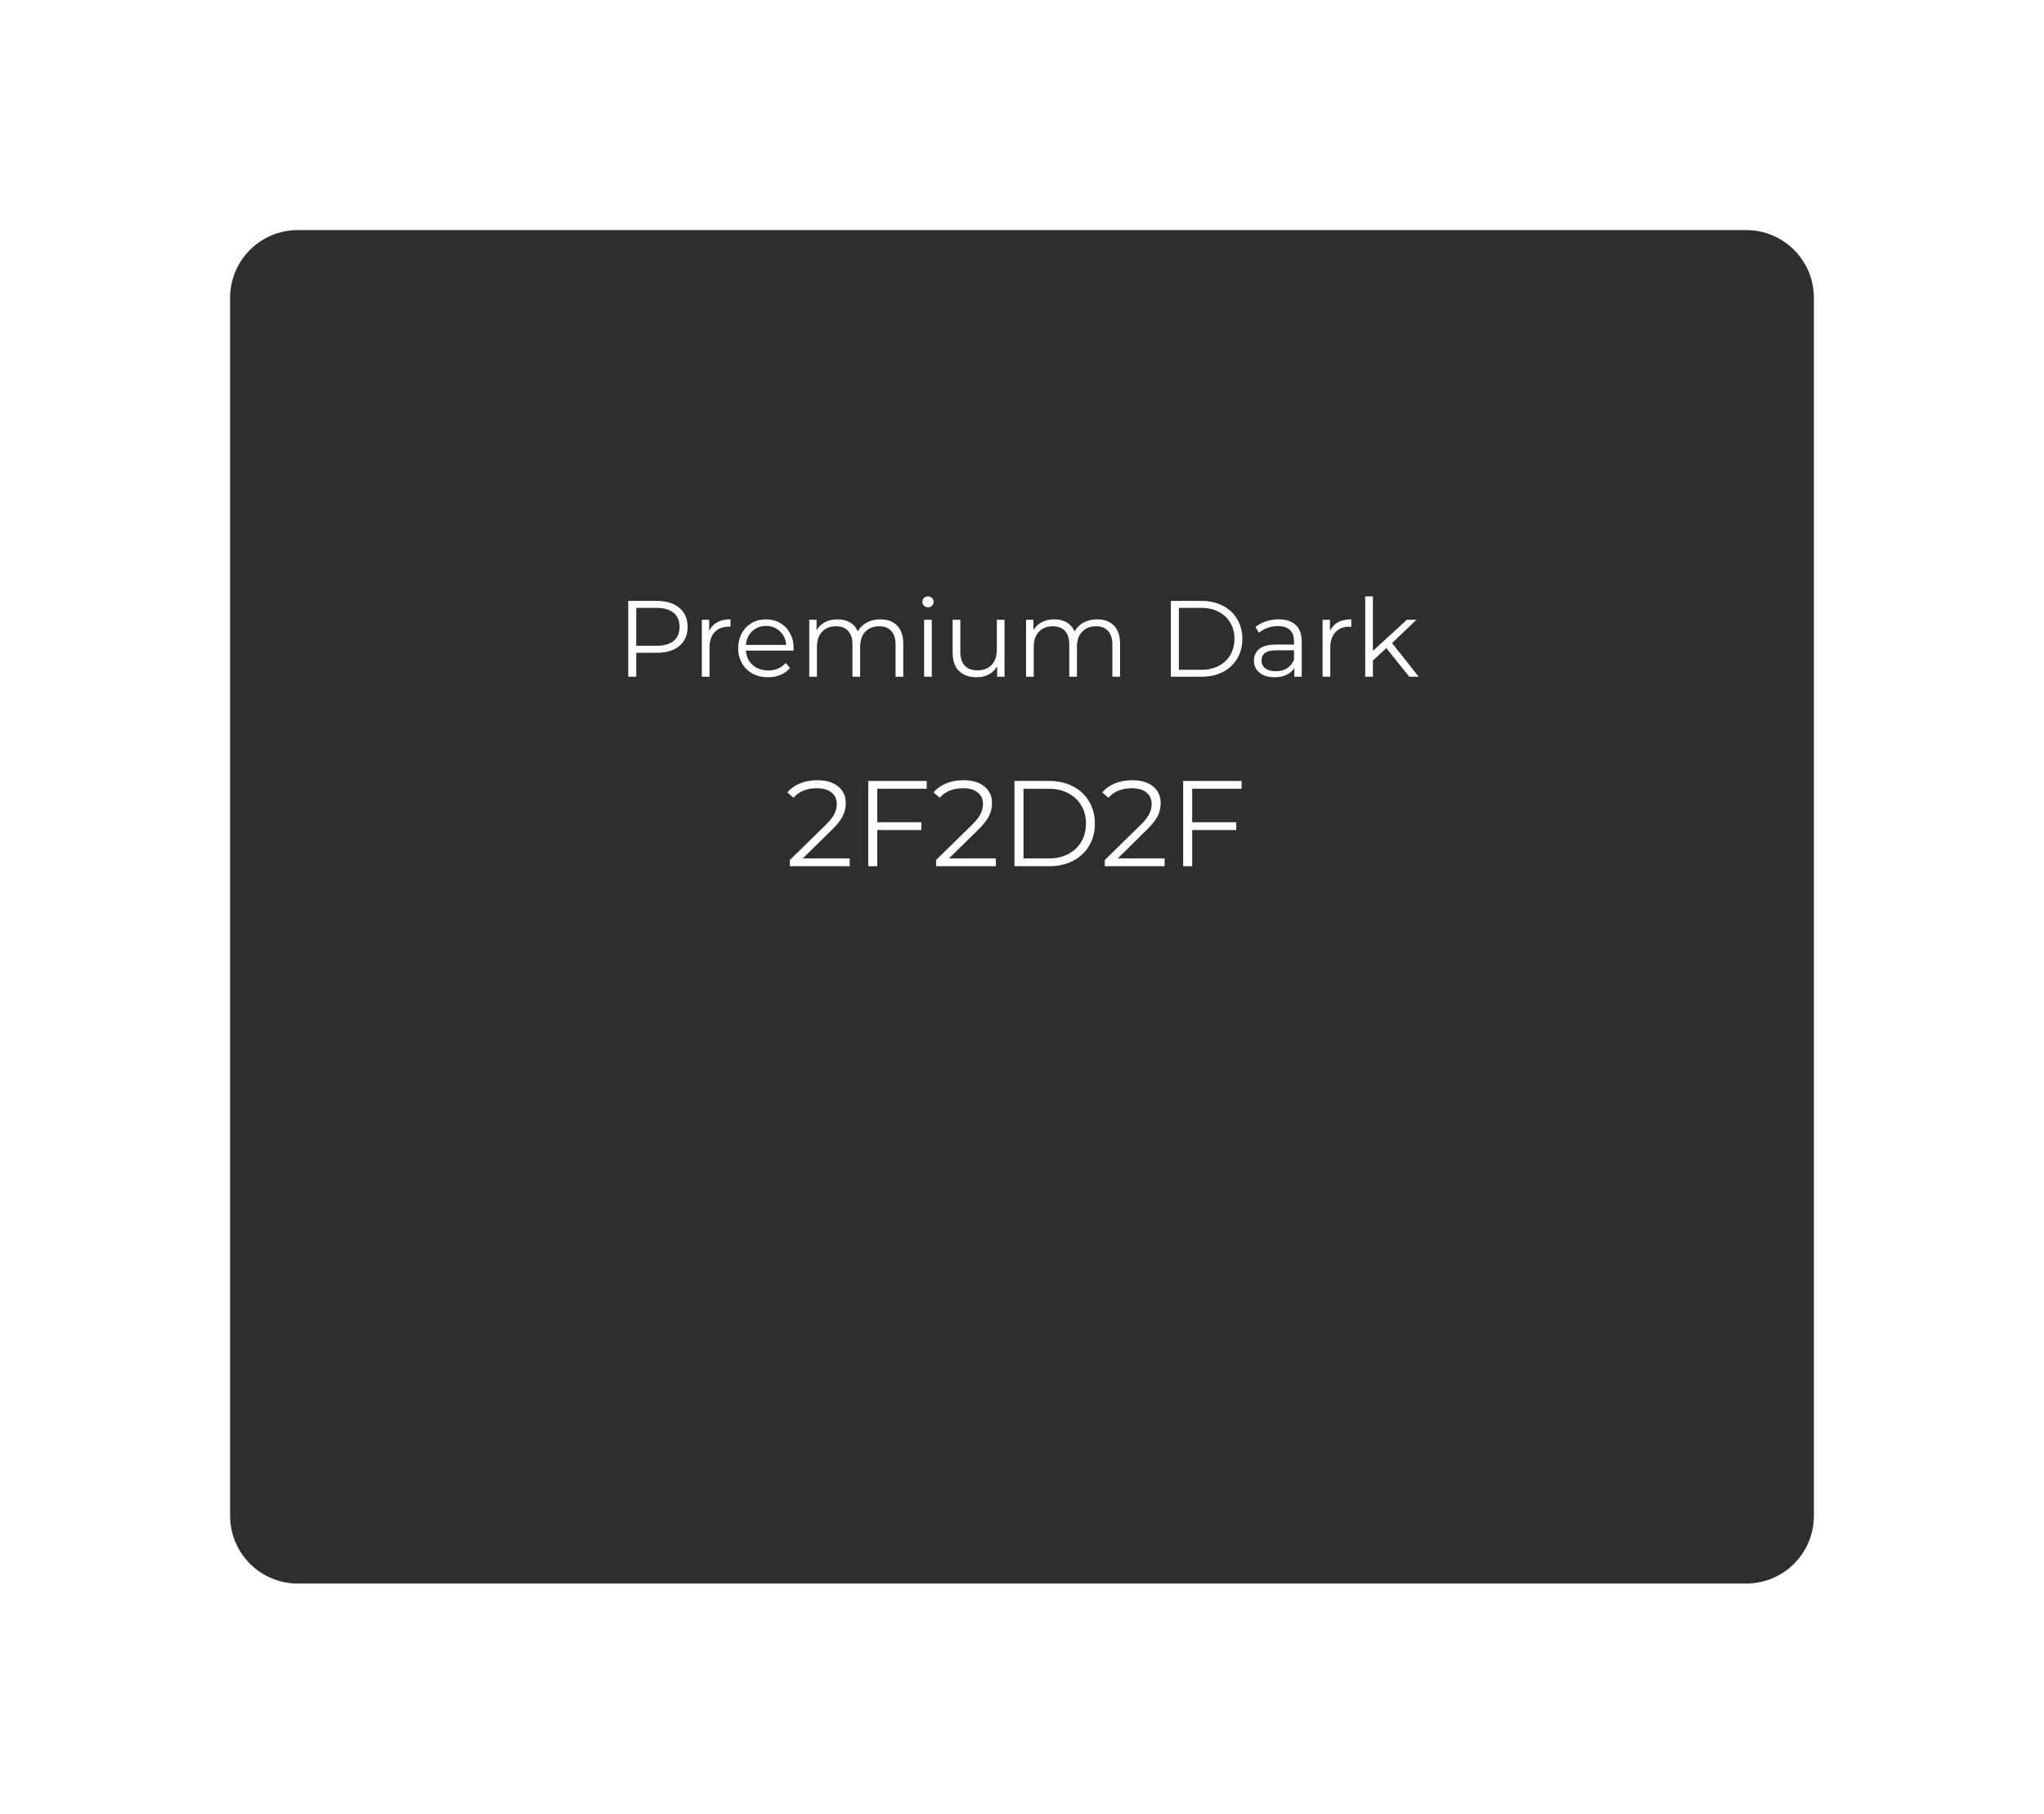 <?xml version="1.0" encoding="UTF-8"?> <svg xmlns="http://www.w3.org/2000/svg" width="302" height="268" viewBox="0 0 302 268" fill="none"> <g filter="url(#filter0_d_1041_3117)"> <path d="M34 19C34 13.477 38.477 9 44 9H258C263.523 9 268 13.477 268 19V199C268 204.523 263.523 209 258 209H44C38.477 209 34 204.523 34 199V19Z" fill="#2F2D2F"></path> </g> <path d="M125.54 126.848V128H116.702V127.082L121.94 121.952C122.6 121.304 123.044 120.746 123.272 120.278C123.512 119.798 123.632 119.318 123.632 118.838C123.632 118.094 123.374 117.518 122.858 117.11C122.354 116.69 121.628 116.48 120.68 116.48C119.204 116.48 118.058 116.948 117.242 117.884L116.324 117.092C116.816 116.516 117.44 116.072 118.196 115.76C118.964 115.448 119.828 115.292 120.788 115.292C122.072 115.292 123.086 115.598 123.83 116.21C124.586 116.81 124.964 117.638 124.964 118.694C124.964 119.342 124.82 119.966 124.532 120.566C124.244 121.166 123.698 121.856 122.894 122.636L118.61 126.848H125.54Z" fill="white"></path> <path d="M129.614 116.552V121.502H136.13V122.654H129.614V128H128.282V115.4H136.922V116.552H129.614Z" fill="white"></path> <path d="M147.143 126.848V128H138.305V127.082L143.543 121.952C144.203 121.304 144.647 120.746 144.875 120.278C145.115 119.798 145.235 119.318 145.235 118.838C145.235 118.094 144.977 117.518 144.461 117.11C143.957 116.69 143.231 116.48 142.283 116.48C140.807 116.48 139.661 116.948 138.845 117.884L137.927 117.092C138.419 116.516 139.043 116.072 139.799 115.76C140.567 115.448 141.431 115.292 142.391 115.292C143.675 115.292 144.689 115.598 145.433 116.21C146.189 116.81 146.567 117.638 146.567 118.694C146.567 119.342 146.423 119.966 146.135 120.566C145.847 121.166 145.301 121.856 144.497 122.636L140.213 126.848H147.143Z" fill="white"></path> <path d="M149.886 115.4H155.016C156.348 115.4 157.524 115.67 158.544 116.21C159.564 116.738 160.356 117.482 160.92 118.442C161.484 119.39 161.766 120.476 161.766 121.7C161.766 122.924 161.484 124.016 160.92 124.976C160.356 125.924 159.564 126.668 158.544 127.208C157.524 127.736 156.348 128 155.016 128H149.886V115.4ZM154.944 126.848C156.048 126.848 157.014 126.632 157.842 126.2C158.67 125.756 159.312 125.15 159.768 124.382C160.224 123.602 160.452 122.708 160.452 121.7C160.452 120.692 160.224 119.804 159.768 119.036C159.312 118.256 158.67 117.65 157.842 117.218C157.014 116.774 156.048 116.552 154.944 116.552H151.218V126.848H154.944Z" fill="white"></path> <path d="M172.069 126.848V128H163.231V127.082L168.469 121.952C169.129 121.304 169.573 120.746 169.801 120.278C170.041 119.798 170.161 119.318 170.161 118.838C170.161 118.094 169.903 117.518 169.387 117.11C168.883 116.69 168.157 116.48 167.209 116.48C165.733 116.48 164.587 116.948 163.771 117.884L162.853 117.092C163.345 116.516 163.969 116.072 164.725 115.76C165.493 115.448 166.357 115.292 167.317 115.292C168.601 115.292 169.615 115.598 170.359 116.21C171.115 116.81 171.493 117.638 171.493 118.694C171.493 119.342 171.349 119.966 171.061 120.566C170.773 121.166 170.227 121.856 169.423 122.636L165.139 126.848H172.069Z" fill="white"></path> <path d="M176.144 116.552V121.502H182.66V122.654H176.144V128H174.812V115.4H183.452V116.552H176.144Z" fill="white"></path> <path d="M97.016 88.8C98.445 88.8 99.565 89.141 100.376 89.824C101.187 90.507 101.592 91.445 101.592 92.64C101.592 93.835 101.187 94.773 100.376 95.456C99.565 96.128 98.445 96.464 97.016 96.464H94.008V100H92.824V88.8H97.016ZM96.984 95.424C98.093 95.424 98.941 95.184 99.528 94.704C100.115 94.213 100.408 93.525 100.408 92.64C100.408 91.733 100.115 91.04 99.528 90.56C98.941 90.069 98.093 89.824 96.984 89.824H94.008V95.424H96.984Z" fill="white"></path> <path d="M104.781 93.232C105.048 92.667 105.443 92.24 105.965 91.952C106.499 91.664 107.155 91.52 107.933 91.52V92.624L107.661 92.608C106.776 92.608 106.083 92.88 105.581 93.424C105.08 93.968 104.829 94.731 104.829 95.712V100H103.693V91.584H104.781V93.232Z" fill="white"></path> <path d="M117.24 96.144H110.2C110.264 97.019 110.6 97.728 111.208 98.272C111.816 98.805 112.584 99.072 113.512 99.072C114.035 99.072 114.515 98.981 114.952 98.8C115.389 98.608 115.768 98.331 116.088 97.968L116.728 98.704C116.355 99.152 115.885 99.493 115.32 99.728C114.765 99.963 114.152 100.08 113.48 100.08C112.616 100.08 111.848 99.899 111.176 99.536C110.515 99.163 109.997 98.651 109.624 98C109.251 97.349 109.064 96.613 109.064 95.792C109.064 94.971 109.24 94.235 109.592 93.584C109.955 92.933 110.445 92.427 111.064 92.064C111.693 91.701 112.397 91.52 113.176 91.52C113.955 91.52 114.653 91.701 115.272 92.064C115.891 92.427 116.376 92.933 116.728 93.584C117.08 94.224 117.256 94.96 117.256 95.792L117.24 96.144ZM113.176 92.496C112.365 92.496 111.683 92.757 111.128 93.28C110.584 93.792 110.275 94.464 110.2 95.296H116.168C116.093 94.464 115.779 93.792 115.224 93.28C114.68 92.757 113.997 92.496 113.176 92.496Z" fill="white"></path> <path d="M130.064 91.52C131.12 91.52 131.947 91.824 132.544 92.432C133.152 93.04 133.456 93.936 133.456 95.12V100H132.32V95.232C132.32 94.357 132.107 93.691 131.68 93.232C131.264 92.773 130.672 92.544 129.904 92.544C129.03 92.544 128.342 92.816 127.84 93.36C127.339 93.893 127.088 94.635 127.088 95.584V100H125.952V95.232C125.952 94.357 125.739 93.691 125.312 93.232C124.896 92.773 124.299 92.544 123.52 92.544C122.656 92.544 121.968 92.816 121.456 93.36C120.955 93.893 120.704 94.635 120.704 95.584V100H119.568V91.584H120.656V93.12C120.955 92.608 121.371 92.213 121.904 91.936C122.438 91.659 123.051 91.52 123.744 91.52C124.448 91.52 125.056 91.669 125.568 91.968C126.091 92.267 126.48 92.709 126.736 93.296C127.046 92.741 127.488 92.309 128.064 92C128.651 91.68 129.318 91.52 130.064 91.52Z" fill="white"></path> <path d="M136.537 91.584H137.673V100H136.537V91.584ZM137.113 89.744C136.878 89.744 136.681 89.664 136.521 89.504C136.361 89.344 136.281 89.152 136.281 88.928C136.281 88.715 136.361 88.528 136.521 88.368C136.681 88.208 136.878 88.128 137.113 88.128C137.348 88.128 137.545 88.208 137.705 88.368C137.865 88.517 137.945 88.699 137.945 88.912C137.945 89.147 137.865 89.344 137.705 89.504C137.545 89.664 137.348 89.744 137.113 89.744Z" fill="white"></path> <path d="M148.418 91.584V100H147.33V98.464C147.031 98.976 146.621 99.376 146.098 99.664C145.575 99.941 144.978 100.08 144.306 100.08C143.207 100.08 142.338 99.776 141.698 99.168C141.069 98.549 140.754 97.648 140.754 96.464V91.584H141.89V96.352C141.89 97.237 142.109 97.909 142.546 98.368C142.983 98.827 143.607 99.056 144.418 99.056C145.303 99.056 146.002 98.789 146.514 98.256C147.026 97.712 147.282 96.96 147.282 96V91.584H148.418Z" fill="white"></path> <path d="M162.096 91.52C163.152 91.52 163.978 91.824 164.576 92.432C165.184 93.04 165.488 93.936 165.488 95.12V100H164.352V95.232C164.352 94.357 164.138 93.691 163.712 93.232C163.296 92.773 162.704 92.544 161.936 92.544C161.061 92.544 160.373 92.816 159.872 93.36C159.37 93.893 159.12 94.635 159.12 95.584V100H157.984V95.232C157.984 94.357 157.77 93.691 157.344 93.232C156.928 92.773 156.33 92.544 155.552 92.544C154.688 92.544 154 92.816 153.488 93.36C152.986 93.893 152.736 94.635 152.736 95.584V100H151.6V91.584H152.688V93.12C152.986 92.608 153.402 92.213 153.936 91.936C154.469 91.659 155.082 91.52 155.776 91.52C156.48 91.52 157.088 91.669 157.6 91.968C158.122 92.267 158.512 92.709 158.768 93.296C159.077 92.741 159.52 92.309 160.096 92C160.682 91.68 161.349 91.52 162.096 91.52Z" fill="white"></path> <path d="M172.996 88.8H177.556C178.74 88.8 179.785 89.04 180.692 89.52C181.599 89.989 182.303 90.651 182.804 91.504C183.305 92.347 183.556 93.312 183.556 94.4C183.556 95.488 183.305 96.459 182.804 97.312C182.303 98.155 181.599 98.816 180.692 99.296C179.785 99.765 178.74 100 177.556 100H172.996V88.8ZM177.492 98.976C178.473 98.976 179.332 98.784 180.068 98.4C180.804 98.005 181.375 97.467 181.78 96.784C182.185 96.091 182.388 95.296 182.388 94.4C182.388 93.504 182.185 92.715 181.78 92.032C181.375 91.339 180.804 90.8 180.068 90.416C179.332 90.021 178.473 89.824 177.492 89.824H174.18V98.976H177.492Z" fill="white"></path> <path d="M188.919 91.52C190.017 91.52 190.86 91.797 191.447 92.352C192.033 92.896 192.327 93.707 192.327 94.784V100H191.239V98.688C190.983 99.125 190.604 99.467 190.103 99.712C189.612 99.957 189.025 100.08 188.343 100.08C187.404 100.08 186.657 99.856 186.103 99.408C185.548 98.96 185.271 98.368 185.271 97.632C185.271 96.917 185.527 96.341 186.039 95.904C186.561 95.467 187.388 95.248 188.519 95.248H191.191V94.736C191.191 94.011 190.988 93.461 190.583 93.088C190.177 92.704 189.585 92.512 188.807 92.512C188.273 92.512 187.761 92.603 187.271 92.784C186.78 92.955 186.359 93.195 186.007 93.504L185.495 92.656C185.921 92.293 186.433 92.016 187.031 91.824C187.628 91.621 188.257 91.52 188.919 91.52ZM188.519 99.184C189.159 99.184 189.708 99.04 190.167 98.752C190.625 98.453 190.967 98.027 191.191 97.472V96.096H188.551C187.111 96.096 186.391 96.597 186.391 97.6C186.391 98.091 186.577 98.48 186.951 98.768C187.324 99.045 187.847 99.184 188.519 99.184Z" fill="white"></path> <path d="M196.5 93.232C196.767 92.667 197.161 92.24 197.684 91.952C198.217 91.664 198.873 91.52 199.652 91.52V92.624L199.38 92.608C198.495 92.608 197.801 92.88 197.3 93.424C196.799 93.968 196.548 94.731 196.548 95.712V100H195.412V91.584H196.5V93.232Z" fill="white"></path> <path d="M204.829 95.776L202.845 97.6V100H201.709V88.128H202.845V96.176L207.869 91.584H209.277L205.677 95.024L209.613 100H208.221L204.829 95.776Z" fill="white"></path> <defs> <filter id="filter0_d_1041_3117" x="0" y="0" width="302" height="268" filterUnits="userSpaceOnUse" color-interpolation-filters="sRGB"> <feFlood flood-opacity="0" result="BackgroundImageFix"></feFlood> <feColorMatrix in="SourceAlpha" type="matrix" values="0 0 0 0 0 0 0 0 0 0 0 0 0 0 0 0 0 0 127 0" result="hardAlpha"></feColorMatrix> <feMorphology radius="16" operator="erode" in="SourceAlpha" result="effect1_dropShadow_1041_3117"></feMorphology> <feOffset dy="25"></feOffset> <feGaussianBlur stdDeviation="25"></feGaussianBlur> <feComposite in2="hardAlpha" operator="out"></feComposite> <feColorMatrix type="matrix" values="0 0 0 0 0.742 0 0 0 0 0.742 0 0 0 0 0.742 0 0 0 0.35 0"></feColorMatrix> <feBlend mode="normal" in2="BackgroundImageFix" result="effect1_dropShadow_1041_3117"></feBlend> <feBlend mode="normal" in="SourceGraphic" in2="effect1_dropShadow_1041_3117" result="shape"></feBlend> </filter> </defs> </svg> 